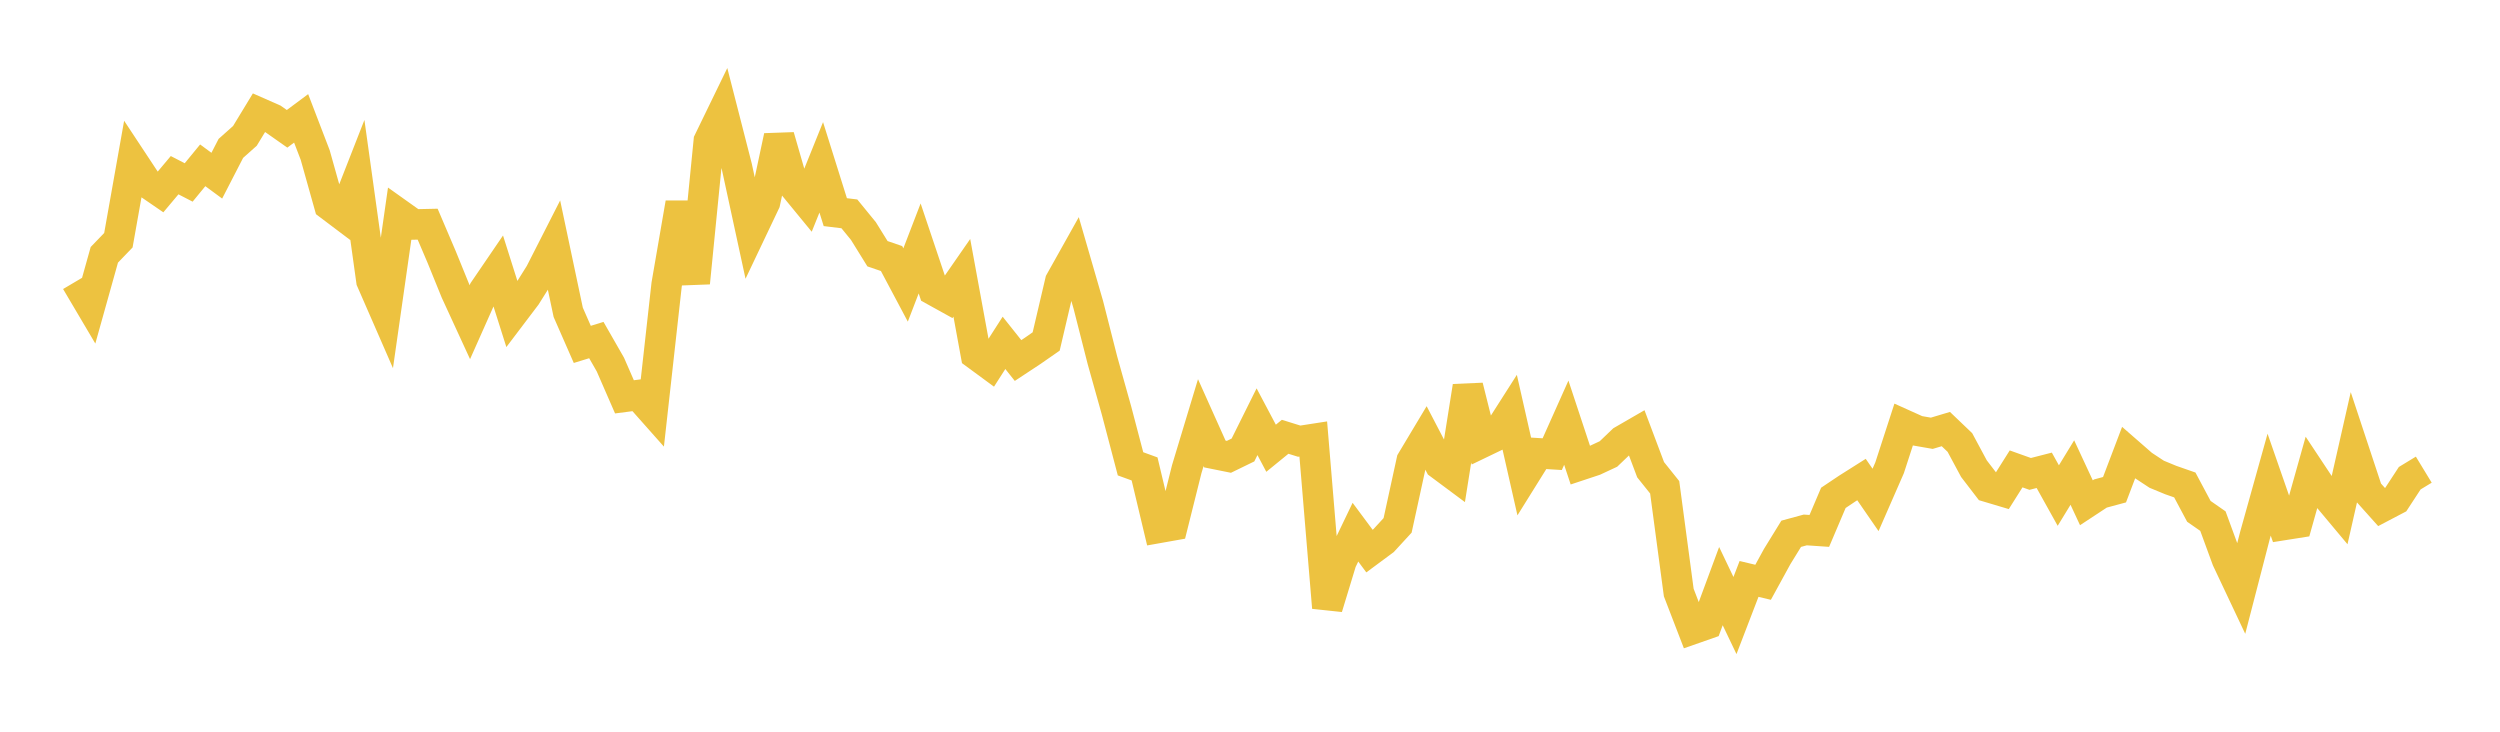 <svg width="164" height="48" xmlns="http://www.w3.org/2000/svg" xmlns:xlink="http://www.w3.org/1999/xlink"><path fill="none" stroke="rgb(237,194,64)" stroke-width="2" d="M5,18.451L5.922,20.011L6.844,16.716L7.766,15.759L8.689,10.562L9.611,11.958L10.533,12.59L11.455,11.492L12.377,11.969L13.299,10.845L14.222,11.525L15.144,9.735L16.066,8.913L16.988,7.396L17.91,7.802L18.832,8.45L19.754,7.764L20.677,10.17L21.599,13.455L22.521,14.15L23.443,11.795L24.365,18.414L25.287,20.526L26.21,14.07L27.132,14.726L28.054,14.706L28.976,16.867L29.898,19.134L30.82,21.136L31.743,19.063L32.665,17.711L33.587,20.623L34.509,19.406L35.431,17.934L36.353,16.124L37.275,20.487L38.198,22.592L39.12,22.308L40.042,23.917L40.964,26.033L41.886,25.913L42.808,26.952L43.731,18.668L44.653,13.322L45.575,18.558L46.497,9.251L47.419,7.353L48.341,10.952L49.263,15.209L50.186,13.268L51.108,8.944L52.03,12.141L52.952,13.264L53.874,10.977L54.796,13.917L55.719,14.029L56.641,15.158L57.563,16.645L58.485,16.96L59.407,18.694L60.329,16.297L61.251,19.042L62.174,19.553L63.096,18.224L64.018,23.251L64.94,23.929L65.862,22.491L66.784,23.65L67.707,23.041L68.629,22.4L69.551,18.464L70.473,16.818L71.395,20L72.317,23.625L73.24,26.919L74.162,30.426L75.084,30.762L76.006,34.631L76.928,34.467L77.85,30.776L78.772,27.725L79.695,29.782L80.617,29.968L81.539,29.519L82.461,27.665L83.383,29.405L84.305,28.653L85.228,28.94L86.15,28.797L87.072,39.858L87.994,36.831L88.916,34.91L89.838,36.151L90.76,35.468L91.683,34.464L92.605,30.234L93.527,28.694L94.449,30.464L95.371,31.15L96.293,25.347L97.216,29.037L98.138,28.593L99.06,27.148L99.982,31.215L100.904,29.736L101.826,29.793L102.749,27.729L103.671,30.517L104.593,30.211L105.515,29.781L106.437,28.899L107.359,28.366L108.281,30.814L109.204,31.967L110.126,38.87L111.048,41.264L111.97,40.941L112.892,38.449L113.814,40.38L114.737,37.978L115.659,38.198L116.581,36.513L117.503,35.016L118.425,34.765L119.347,34.828L120.269,32.659L121.192,32.041L122.114,31.458L123.036,32.794L123.958,30.685L124.88,27.847L125.802,28.262L126.725,28.423L127.647,28.147L128.569,29.028L129.491,30.745L130.413,31.946L131.335,32.221L132.257,30.759L133.18,31.089L134.102,30.852L135.024,32.509L135.946,30.999L136.868,32.981L137.79,32.374L138.713,32.125L139.635,29.699L140.557,30.503L141.479,31.11L142.401,31.491L143.323,31.813L144.246,33.544L145.168,34.186L146.09,36.701L147.012,38.653L147.934,35.093L148.856,31.794L149.778,34.445L150.701,34.299L151.623,31.019L152.545,32.41L153.467,33.512L154.389,29.449L155.311,32.234L156.234,33.264L157.156,32.78L158.078,31.37L159,30.81"></path></svg>